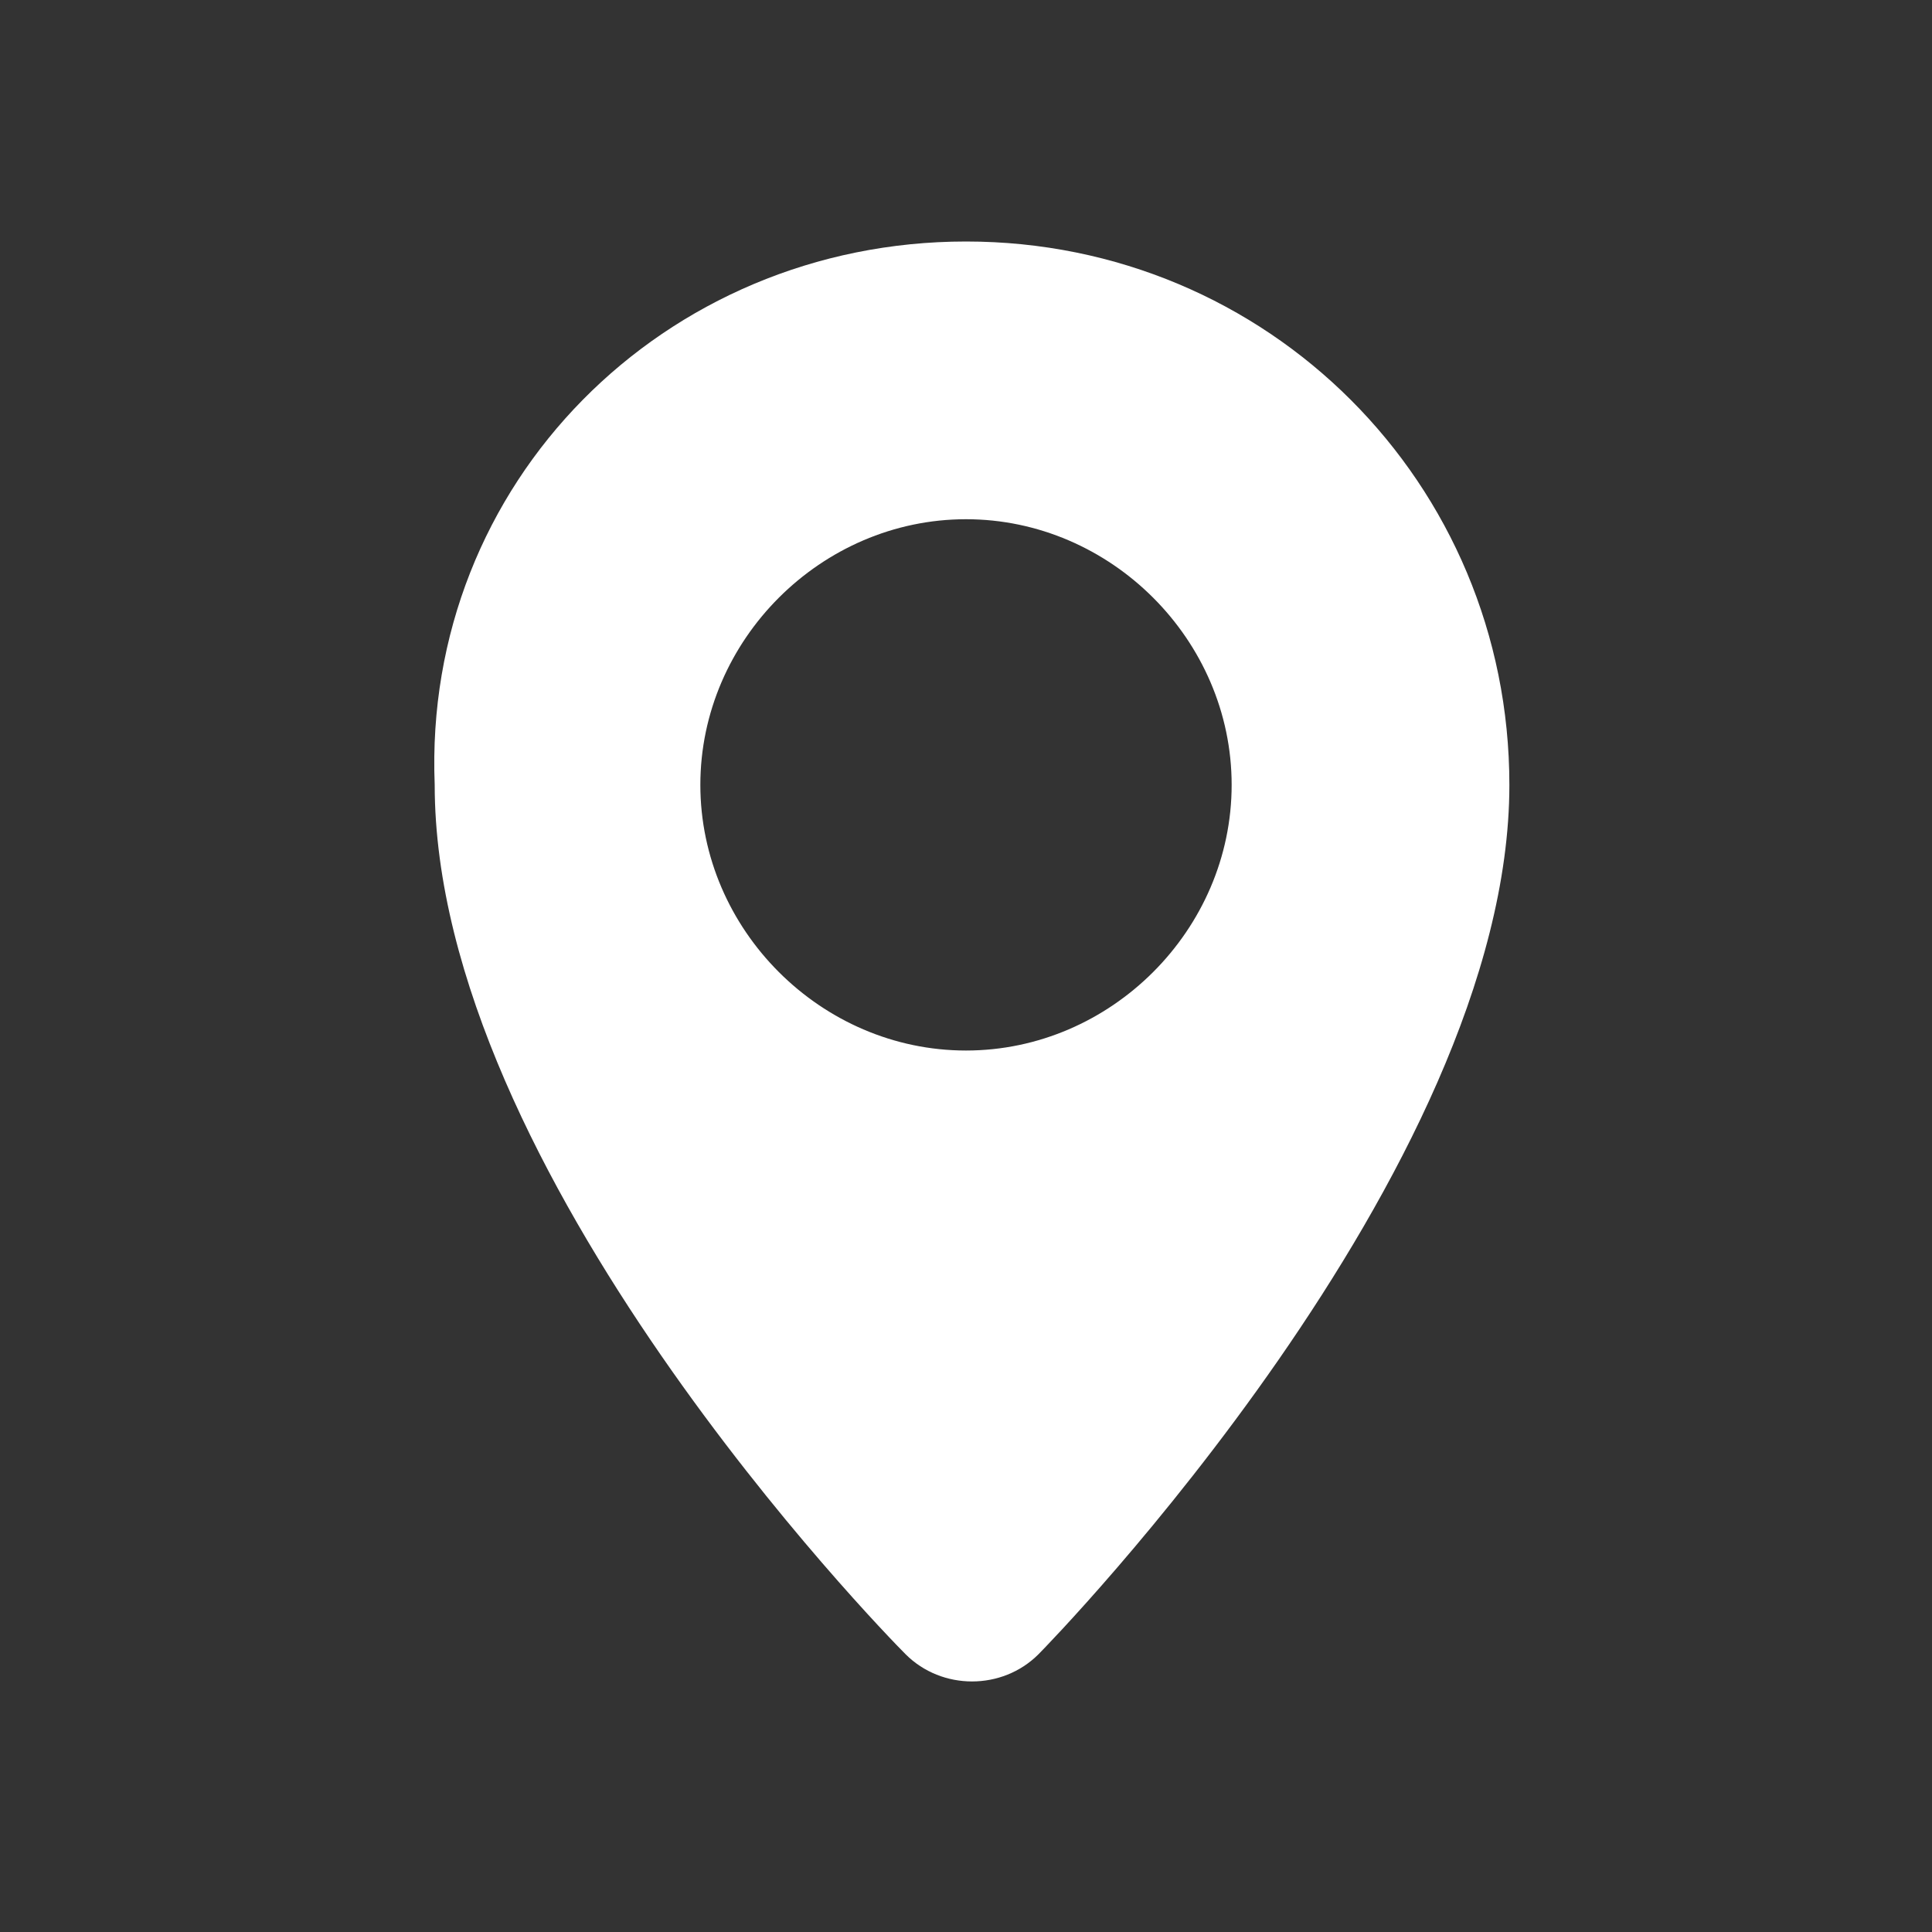 <?xml version="1.0" encoding="utf-8"?>
<!-- Generator: Adobe Illustrator 27.0.0, SVG Export Plug-In . SVG Version: 6.00 Build 0)  -->
<svg version="1.1" id="Layer_1" xmlns="http://www.w3.org/2000/svg" xmlns:xlink="http://www.w3.org/1999/xlink" x="0px" y="0px"
	 viewBox="0 0 16 16" style="enable-background:new 0 0 16 16;" xml:space="preserve">
<rect x="0" y="0" width="16" height="16" fill="#333333" stroke="none"/>
<style type="text/css">
	.st0{clip-path:url(#SVGID_00000101821504170923227920000015705047418588521863_);}
	.st1{fill:#FFFFFF;}
</style>
<g>
	<defs>
		<rect id="SVGID_1_" y="0" width="16" height="16"/>
	</defs>
	<clipPath id="SVGID_00000179626962007620266290000013603621542029847736_">
		<use xlink:href="#SVGID_1_"  style="overflow:visible;"/>
	</clipPath>
	<g id="Location" style="clip-path:url(#SVGID_00000179626962007620266290000013603621542029847736_);">
		<path id="Path_108383" class="st1" d="M12.5,6.5c0,3.2-3.8,7.1-3.9,7.2c-0.3,0.3-0.8,0.3-1.1,0c-0.2-0.2-3.9-4-3.9-7.2
			C3.5,4,5.5,2,8,2S12.5,4,12.5,6.5z M8,8.7c1.2,0,2.2-1,2.2-2.2c0-1.2-1-2.2-2.2-2.2c-1.2,0-2.2,1-2.2,2.2C5.8,7.7,6.8,8.7,8,8.7
			L8,8.7z"/>
	</g>
</g>
</svg>
